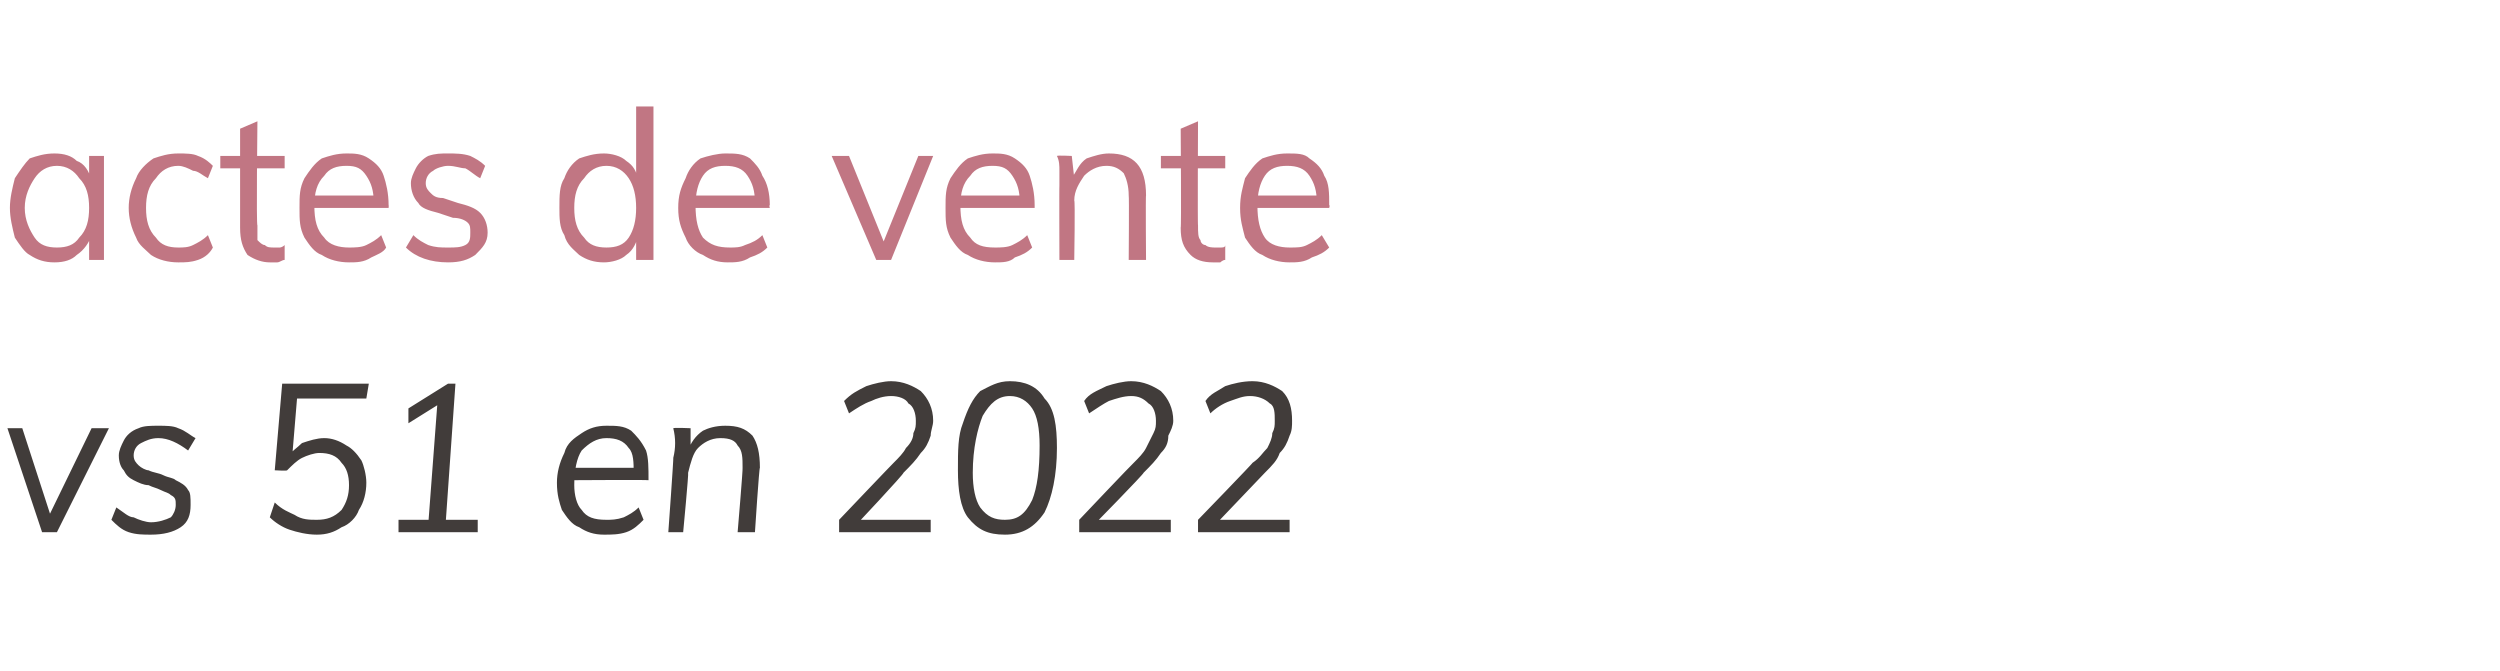 <?xml version="1.0" standalone="no"?>
<!DOCTYPE svg PUBLIC "-//W3C//DTD SVG 1.1//EN" "http://www.w3.org/Graphics/SVG/1.1/DTD/svg11.dtd">
<svg xmlns="http://www.w3.org/2000/svg" version="1.1" width="101px" height="27.1px" viewBox="0 -2 101 27.1" style="top:-2px">
  <desc>actes de vente vs 51 en 2022</desc>
  <defs/>
  <g id="Polygon82233">
    <path d="M 1.7 19.5 L 0.3 15.3 L 0.9 15.3 L 2.1 19 L 1.9 19 L 3.7 15.3 L 4.4 15.3 L 2.3 19.5 L 1.7 19.5 Z M 6.1 19.6 C 5.8 19.6 5.5 19.6 5.2 19.5 C 4.9 19.4 4.7 19.2 4.5 19 C 4.5 19 4.7 18.5 4.7 18.5 C 5 18.7 5.2 18.9 5.4 18.9 C 5.6 19 5.9 19.1 6.1 19.1 C 6.4 19.1 6.7 19 6.9 18.9 C 7 18.8 7.1 18.6 7.1 18.4 C 7.1 18.2 7.1 18.1 6.9 18 C 6.8 17.9 6.7 17.9 6.5 17.8 C 6.3 17.7 6.2 17.7 6 17.6 C 5.8 17.6 5.6 17.5 5.4 17.4 C 5.2 17.3 5.1 17.2 5 17 C 4.9 16.9 4.8 16.7 4.8 16.4 C 4.8 16.2 4.9 16 5 15.8 C 5.1 15.6 5.3 15.4 5.6 15.3 C 5.8 15.2 6.1 15.2 6.4 15.2 C 6.7 15.2 7 15.2 7.2 15.3 C 7.5 15.4 7.7 15.6 7.9 15.7 C 7.9 15.7 7.6 16.2 7.6 16.2 C 7.2 15.9 6.8 15.7 6.4 15.7 C 6.1 15.7 5.9 15.8 5.7 15.9 C 5.5 16 5.4 16.2 5.4 16.4 C 5.4 16.6 5.5 16.7 5.6 16.8 C 5.7 16.9 5.9 17 6 17 C 6.2 17.1 6.4 17.1 6.6 17.2 C 6.8 17.3 7 17.3 7.1 17.4 C 7.3 17.5 7.5 17.6 7.6 17.8 C 7.7 17.9 7.7 18.1 7.7 18.4 C 7.7 18.8 7.6 19.1 7.3 19.3 C 7 19.5 6.6 19.6 6.1 19.6 Z M 12.8 19.6 C 12.4 19.6 12 19.5 11.7 19.4 C 11.4 19.3 11.1 19.1 10.9 18.9 C 10.9 18.9 11.1 18.3 11.1 18.3 C 11.4 18.6 11.7 18.7 11.9 18.8 C 12.2 19 12.5 19 12.8 19 C 13.2 19 13.5 18.9 13.8 18.6 C 14 18.3 14.1 18 14.1 17.6 C 14.1 17.2 14 16.9 13.8 16.7 C 13.6 16.4 13.3 16.3 12.9 16.3 C 12.7 16.3 12.4 16.4 12.2 16.5 C 12 16.6 11.8 16.8 11.6 17 C 11.6 17.03 11.1 17 11.1 17 L 11.4 13.5 L 14.9 13.5 L 14.8 14.1 L 12 14.1 L 11.8 16.5 C 11.8 16.5 11.63 16.47 11.6 16.5 C 11.8 16.2 12 16.1 12.2 15.9 C 12.5 15.8 12.8 15.7 13.1 15.7 C 13.4 15.7 13.7 15.8 14 16 C 14.2 16.1 14.4 16.3 14.6 16.6 C 14.7 16.8 14.8 17.2 14.8 17.5 C 14.8 17.9 14.7 18.3 14.5 18.6 C 14.4 18.9 14.1 19.2 13.8 19.3 C 13.5 19.5 13.2 19.6 12.8 19.6 Z M 17.3 19.2 L 17.7 13.9 L 18.1 14.1 L 16.5 15.1 L 16.5 14.5 L 18.1 13.5 L 18.4 13.5 L 18 19.2 L 17.3 19.2 Z M 16.1 19.5 L 16.1 19 L 19.3 19 L 19.3 19.5 L 16.1 19.5 Z M 26 19 C 25.8 19.2 25.6 19.4 25.3 19.5 C 25 19.6 24.7 19.6 24.4 19.6 C 24 19.6 23.7 19.5 23.4 19.3 C 23.1 19.2 22.9 18.9 22.7 18.6 C 22.6 18.3 22.5 18 22.5 17.5 C 22.5 17.1 22.6 16.7 22.8 16.3 C 22.9 15.9 23.2 15.7 23.5 15.5 C 23.8 15.3 24.1 15.2 24.5 15.2 C 24.9 15.2 25.2 15.2 25.5 15.4 C 25.7 15.6 25.9 15.8 26.1 16.2 C 26.2 16.5 26.2 16.9 26.2 17.4 C 26.16 17.38 23.1 17.4 23.1 17.4 L 23.1 16.9 L 25.8 16.9 C 25.8 16.9 25.6 17.11 25.6 17.1 C 25.6 16.7 25.6 16.3 25.4 16.1 C 25.2 15.8 24.9 15.7 24.5 15.7 C 24.1 15.7 23.8 15.9 23.5 16.2 C 23.3 16.5 23.2 17 23.2 17.6 C 23.2 18 23.3 18.4 23.5 18.6 C 23.7 18.9 24 19 24.5 19 C 24.7 19 24.9 19 25.2 18.9 C 25.4 18.8 25.6 18.7 25.8 18.5 C 25.8 18.5 26 19 26 19 Z M 27 19.5 C 27 19.5 27.22 16.47 27.2 16.5 C 27.3 16.1 27.3 15.7 27.2 15.3 C 27.24 15.27 27.9 15.3 27.9 15.3 L 27.9 16.2 C 27.9 16.2 27.78 16.19 27.8 16.2 C 27.9 15.9 28.1 15.6 28.4 15.4 C 28.6 15.3 28.9 15.2 29.3 15.2 C 29.8 15.2 30.1 15.3 30.4 15.6 C 30.6 15.9 30.7 16.3 30.7 16.9 C 30.67 16.87 30.5 19.5 30.5 19.5 L 29.8 19.5 C 29.8 19.5 30.02 16.92 30 16.9 C 30 16.5 30 16.2 29.8 16 C 29.7 15.8 29.5 15.7 29.1 15.7 C 28.7 15.7 28.4 15.9 28.2 16.1 C 28 16.3 27.9 16.7 27.8 17.1 C 27.83 17.09 27.6 19.5 27.6 19.5 L 27 19.5 Z M 33.9 19.5 L 33.9 19 C 33.9 19 36.1 16.69 36.1 16.7 C 36.3 16.5 36.5 16.3 36.6 16.1 C 36.8 15.9 36.9 15.7 36.9 15.5 C 37 15.3 37 15.2 37 15 C 37 14.7 36.9 14.4 36.7 14.3 C 36.6 14.1 36.3 14 36 14 C 35.7 14 35.4 14.1 35.2 14.2 C 34.9 14.3 34.6 14.5 34.3 14.7 C 34.3 14.7 34.1 14.2 34.1 14.2 C 34.4 13.9 34.6 13.8 35 13.6 C 35.3 13.5 35.7 13.4 36 13.4 C 36.5 13.4 36.9 13.6 37.2 13.8 C 37.5 14.1 37.7 14.5 37.7 15 C 37.7 15.2 37.6 15.4 37.6 15.6 C 37.5 15.9 37.4 16.1 37.2 16.3 C 37 16.6 36.8 16.8 36.5 17.1 C 36.55 17.12 34.5 19.3 34.5 19.3 L 34.4 19 L 37.6 19 L 37.6 19.5 L 33.9 19.5 Z M 40.6 19.6 C 39.9 19.6 39.5 19.4 39.1 18.9 C 38.8 18.5 38.7 17.8 38.7 17 C 38.7 16.2 38.7 15.6 38.9 15.1 C 39.1 14.5 39.3 14.1 39.6 13.8 C 40 13.6 40.3 13.4 40.8 13.4 C 41.4 13.4 41.9 13.6 42.2 14.1 C 42.6 14.5 42.7 15.2 42.7 16.1 C 42.7 17.2 42.5 18.1 42.2 18.7 C 41.8 19.3 41.3 19.6 40.6 19.6 Z M 40.6 19 C 41.1 19 41.4 18.8 41.7 18.2 C 41.9 17.7 42 17 42 16 C 42 15.3 41.9 14.8 41.7 14.5 C 41.5 14.2 41.2 14 40.8 14 C 40.3 14 40 14.3 39.7 14.8 C 39.5 15.3 39.3 16.1 39.3 17.1 C 39.3 17.7 39.4 18.2 39.6 18.5 C 39.9 18.9 40.2 19 40.6 19 Z M 43.6 19.5 L 43.6 19 C 43.6 19 45.79 16.69 45.8 16.7 C 46 16.5 46.2 16.3 46.3 16.1 C 46.4 15.9 46.5 15.7 46.6 15.5 C 46.7 15.3 46.7 15.2 46.7 15 C 46.7 14.7 46.6 14.4 46.4 14.3 C 46.2 14.1 46 14 45.7 14 C 45.4 14 45.1 14.1 44.8 14.2 C 44.6 14.3 44.3 14.5 44 14.7 C 44 14.7 43.8 14.2 43.8 14.2 C 44 13.9 44.3 13.8 44.7 13.6 C 45 13.5 45.4 13.4 45.7 13.4 C 46.2 13.4 46.6 13.6 46.9 13.8 C 47.2 14.1 47.4 14.5 47.4 15 C 47.4 15.2 47.3 15.4 47.2 15.6 C 47.2 15.9 47.1 16.1 46.9 16.3 C 46.7 16.6 46.5 16.8 46.2 17.1 C 46.24 17.12 44.1 19.3 44.1 19.3 L 44.1 19 L 47.3 19 L 47.3 19.5 L 43.6 19.5 Z M 48.4 19.5 L 48.4 19 C 48.4 19 50.64 16.69 50.6 16.7 C 50.9 16.5 51 16.3 51.2 16.1 C 51.3 15.9 51.4 15.7 51.4 15.5 C 51.5 15.3 51.5 15.2 51.5 15 C 51.5 14.7 51.5 14.4 51.3 14.3 C 51.1 14.1 50.8 14 50.5 14 C 50.2 14 50 14.1 49.7 14.2 C 49.4 14.3 49.1 14.5 48.9 14.7 C 48.9 14.7 48.7 14.2 48.7 14.2 C 48.9 13.9 49.2 13.8 49.5 13.6 C 49.8 13.5 50.2 13.4 50.6 13.4 C 51.1 13.4 51.5 13.6 51.8 13.8 C 52.1 14.1 52.2 14.5 52.2 15 C 52.2 15.2 52.2 15.4 52.1 15.6 C 52 15.9 51.9 16.1 51.7 16.3 C 51.6 16.6 51.4 16.8 51.1 17.1 C 51.08 17.12 49 19.3 49 19.3 L 49 19 L 52.1 19 L 52.1 19.5 L 48.4 19.5 Z " stroke="none" fill="#413c3a"/>
  </g>
  <g id="Polygon82232">
    <path d="M 2.2 8.6 C 1.8 8.6 1.5 8.5 1.2 8.3 C 1 8.2 0.8 7.9 0.6 7.6 C 0.5 7.2 0.4 6.8 0.4 6.4 C 0.4 6 0.5 5.6 0.6 5.2 C 0.8 4.9 1 4.6 1.2 4.4 C 1.5 4.3 1.8 4.2 2.2 4.2 C 2.6 4.2 2.9 4.3 3.1 4.5 C 3.4 4.6 3.6 4.9 3.7 5.3 C 3.66 5.28 3.6 5.3 3.6 5.3 L 3.6 4.3 L 4.2 4.3 L 4.2 8.5 L 3.6 8.5 L 3.6 7.4 C 3.6 7.4 3.66 7.49 3.7 7.5 C 3.6 7.8 3.4 8.1 3.1 8.3 C 2.9 8.5 2.6 8.6 2.2 8.6 Z M 2.3 8 C 2.7 8 3 7.9 3.2 7.6 C 3.5 7.3 3.6 6.9 3.6 6.4 C 3.6 5.9 3.5 5.5 3.2 5.2 C 3 4.9 2.7 4.7 2.3 4.7 C 1.9 4.7 1.6 4.9 1.4 5.2 C 1.2 5.5 1 5.9 1 6.4 C 1 6.9 1.2 7.3 1.4 7.6 C 1.6 7.9 1.9 8 2.3 8 Z M 7.2 8.6 C 6.8 8.6 6.4 8.5 6.1 8.3 C 5.9 8.1 5.6 7.9 5.5 7.6 C 5.3 7.2 5.2 6.8 5.2 6.4 C 5.2 6 5.3 5.6 5.5 5.2 C 5.6 4.9 5.9 4.6 6.2 4.4 C 6.5 4.3 6.8 4.2 7.2 4.2 C 7.5 4.2 7.8 4.2 8 4.3 C 8.3 4.4 8.5 4.6 8.6 4.7 C 8.6 4.7 8.4 5.2 8.4 5.2 C 8.2 5.1 8 4.9 7.8 4.9 C 7.6 4.8 7.4 4.7 7.2 4.7 C 6.8 4.7 6.5 4.9 6.3 5.2 C 6 5.5 5.9 5.9 5.9 6.4 C 5.9 6.9 6 7.3 6.3 7.6 C 6.5 7.9 6.8 8 7.2 8 C 7.4 8 7.6 8 7.8 7.9 C 8 7.8 8.2 7.7 8.4 7.5 C 8.4 7.5 8.6 8 8.6 8 C 8.5 8.2 8.3 8.4 8 8.5 C 7.7 8.6 7.5 8.6 7.2 8.6 Z M 8.9 4.8 L 8.9 4.3 L 11.5 4.3 L 11.5 4.8 L 8.9 4.8 Z M 11.5 7.9 C 11.5 7.9 11.5 8.5 11.5 8.5 C 11.4 8.5 11.3 8.6 11.2 8.6 C 11.1 8.6 11 8.6 10.9 8.6 C 10.6 8.6 10.3 8.5 10 8.3 C 9.8 8 9.7 7.7 9.7 7.2 C 9.7 7.24 9.7 3.2 9.7 3.2 L 10.4 2.9 C 10.4 2.9 10.35 7.15 10.4 7.1 C 10.4 7.4 10.4 7.6 10.4 7.7 C 10.5 7.8 10.6 7.9 10.7 7.9 C 10.8 8 10.9 8 11.1 8 C 11.1 8 11.2 8 11.3 8 C 11.3 8 11.4 8 11.5 7.9 Z M 15.6 8 C 15.5 8.2 15.2 8.3 15 8.4 C 14.7 8.6 14.4 8.6 14.1 8.6 C 13.7 8.6 13.3 8.5 13 8.3 C 12.7 8.2 12.5 7.9 12.3 7.6 C 12.1 7.2 12.1 6.9 12.1 6.4 C 12.1 5.9 12.1 5.6 12.3 5.2 C 12.5 4.9 12.7 4.6 13 4.4 C 13.3 4.3 13.6 4.2 14 4.2 C 14.3 4.2 14.6 4.2 14.9 4.4 C 15.2 4.6 15.4 4.8 15.5 5.1 C 15.6 5.4 15.7 5.8 15.7 6.3 C 15.71 6.26 15.7 6.4 15.7 6.4 L 12.6 6.4 L 12.6 5.9 L 15.3 5.9 C 15.3 5.9 15.12 6.25 15.1 6.2 C 15.1 5.7 15 5.4 14.8 5.1 C 14.6 4.8 14.4 4.7 14 4.7 C 13.6 4.7 13.3 4.8 13.1 5.1 C 12.8 5.4 12.7 5.8 12.7 6.3 C 12.7 6.9 12.8 7.3 13.1 7.6 C 13.3 7.9 13.7 8 14.1 8 C 14.3 8 14.6 8 14.8 7.9 C 15 7.8 15.2 7.7 15.4 7.5 C 15.4 7.5 15.6 8 15.6 8 Z M 18.1 8.6 C 17.4 8.6 16.8 8.4 16.4 8 C 16.4 8 16.7 7.5 16.7 7.5 C 16.9 7.7 17.1 7.8 17.3 7.9 C 17.6 8 17.8 8 18.1 8 C 18.4 8 18.6 8 18.8 7.9 C 19 7.8 19 7.6 19 7.4 C 19 7.2 19 7.1 18.9 7 C 18.8 6.9 18.6 6.8 18.3 6.8 C 18.3 6.8 17.7 6.6 17.7 6.6 C 17.3 6.5 17 6.4 16.9 6.2 C 16.7 6 16.6 5.7 16.6 5.4 C 16.6 5.2 16.7 5 16.8 4.8 C 16.9 4.6 17.1 4.4 17.3 4.3 C 17.6 4.2 17.8 4.2 18.1 4.2 C 18.4 4.2 18.7 4.2 19 4.3 C 19.2 4.4 19.4 4.5 19.6 4.7 C 19.6 4.7 19.4 5.2 19.4 5.2 C 19.2 5.1 19 4.9 18.8 4.8 C 18.6 4.8 18.4 4.7 18.1 4.7 C 17.9 4.7 17.6 4.8 17.5 4.9 C 17.3 5 17.2 5.2 17.2 5.4 C 17.2 5.6 17.3 5.7 17.4 5.8 C 17.5 5.9 17.6 6 17.9 6 C 17.9 6 18.5 6.2 18.5 6.2 C 18.9 6.3 19.2 6.4 19.4 6.6 C 19.6 6.8 19.7 7.1 19.7 7.4 C 19.7 7.8 19.5 8 19.2 8.3 C 18.9 8.5 18.6 8.6 18.1 8.6 Z M 26.4 8.5 L 25.7 8.5 L 25.7 7.4 C 25.7 7.4 25.84 7.49 25.8 7.5 C 25.7 7.8 25.6 8.1 25.3 8.3 C 25.1 8.5 24.7 8.6 24.4 8.6 C 24 8.6 23.7 8.5 23.4 8.3 C 23.2 8.1 22.9 7.9 22.8 7.5 C 22.6 7.2 22.6 6.8 22.6 6.4 C 22.6 5.9 22.6 5.5 22.8 5.2 C 22.9 4.9 23.1 4.6 23.4 4.4 C 23.7 4.3 24 4.2 24.4 4.2 C 24.7 4.2 25.1 4.3 25.3 4.5 C 25.6 4.7 25.7 4.9 25.8 5.3 C 25.84 5.28 25.7 5.4 25.7 5.4 L 25.7 2.3 L 26.4 2.3 L 26.4 8.5 Z M 24.5 8 C 24.9 8 25.2 7.9 25.4 7.6 C 25.6 7.3 25.7 6.9 25.7 6.4 C 25.7 5.9 25.6 5.5 25.4 5.2 C 25.2 4.9 24.9 4.7 24.5 4.7 C 24.1 4.7 23.8 4.9 23.6 5.2 C 23.3 5.5 23.2 5.9 23.2 6.4 C 23.2 6.9 23.3 7.3 23.6 7.6 C 23.8 7.9 24.1 8 24.5 8 Z M 31 8 C 30.8 8.2 30.6 8.3 30.3 8.4 C 30 8.6 29.7 8.6 29.4 8.6 C 29 8.6 28.7 8.5 28.4 8.3 C 28.1 8.2 27.8 7.9 27.7 7.6 C 27.5 7.2 27.4 6.9 27.4 6.4 C 27.4 5.9 27.5 5.6 27.7 5.2 C 27.8 4.9 28 4.6 28.3 4.4 C 28.6 4.3 29 4.2 29.3 4.2 C 29.7 4.2 30 4.2 30.3 4.4 C 30.5 4.6 30.7 4.8 30.8 5.1 C 31 5.4 31.1 5.8 31.1 6.3 C 31.06 6.26 31.1 6.4 31.1 6.4 L 28 6.4 L 28 5.9 L 30.7 5.9 C 30.7 5.9 30.47 6.25 30.5 6.2 C 30.5 5.7 30.4 5.4 30.2 5.1 C 30 4.8 29.7 4.7 29.3 4.7 C 28.9 4.7 28.6 4.8 28.4 5.1 C 28.2 5.4 28.1 5.8 28.1 6.3 C 28.1 6.9 28.2 7.3 28.4 7.6 C 28.7 7.9 29 8 29.5 8 C 29.7 8 29.9 8 30.1 7.9 C 30.4 7.8 30.6 7.7 30.8 7.5 C 30.8 7.5 31 8 31 8 Z M 35.4 8.5 L 33.6 4.3 L 34.3 4.3 L 35.8 8 L 35.6 8 L 37.1 4.3 L 37.7 4.3 L 36 8.5 L 35.4 8.5 Z M 41.7 8 C 41.5 8.2 41.3 8.3 41 8.4 C 40.8 8.6 40.5 8.6 40.2 8.6 C 39.8 8.6 39.4 8.5 39.1 8.3 C 38.8 8.2 38.6 7.9 38.4 7.6 C 38.2 7.2 38.2 6.9 38.2 6.4 C 38.2 5.9 38.2 5.6 38.4 5.2 C 38.6 4.9 38.8 4.6 39.1 4.4 C 39.4 4.3 39.7 4.2 40.1 4.2 C 40.4 4.2 40.7 4.2 41 4.4 C 41.3 4.6 41.5 4.8 41.6 5.1 C 41.7 5.4 41.8 5.8 41.8 6.3 C 41.8 6.26 41.8 6.4 41.8 6.4 L 38.7 6.4 L 38.7 5.9 L 41.4 5.9 C 41.4 5.9 41.21 6.25 41.2 6.2 C 41.2 5.7 41.1 5.4 40.9 5.1 C 40.7 4.8 40.5 4.7 40.1 4.7 C 39.7 4.7 39.4 4.8 39.2 5.1 C 38.9 5.4 38.8 5.8 38.8 6.3 C 38.8 6.9 38.9 7.3 39.2 7.6 C 39.4 7.9 39.7 8 40.2 8 C 40.4 8 40.7 8 40.9 7.9 C 41.1 7.8 41.3 7.7 41.5 7.5 C 41.5 7.5 41.7 8 41.7 8 Z M 42.8 8.5 C 42.8 8.5 42.79 5.47 42.8 5.5 C 42.8 5.3 42.8 5.1 42.8 4.9 C 42.8 4.7 42.8 4.5 42.7 4.3 C 42.72 4.27 43.3 4.3 43.3 4.3 L 43.4 5.2 C 43.4 5.2 43.34 5.22 43.3 5.2 C 43.5 4.9 43.6 4.6 43.9 4.4 C 44.2 4.3 44.5 4.2 44.8 4.2 C 45.8 4.2 46.3 4.7 46.3 5.9 C 46.28 5.86 46.3 8.5 46.3 8.5 L 45.6 8.5 C 45.6 8.5 45.62 5.89 45.6 5.9 C 45.6 5.5 45.5 5.2 45.4 5 C 45.2 4.8 45 4.7 44.7 4.7 C 44.3 4.7 44 4.9 43.8 5.1 C 43.6 5.4 43.4 5.7 43.4 6.1 C 43.44 6.09 43.4 8.5 43.4 8.5 L 42.8 8.5 Z M 46.9 4.8 L 46.9 4.3 L 49.5 4.3 L 49.5 4.8 L 46.9 4.8 Z M 49.5 7.9 C 49.5 7.9 49.5 8.5 49.5 8.5 C 49.4 8.5 49.3 8.6 49.3 8.6 C 49.2 8.6 49.1 8.6 49 8.6 C 48.6 8.6 48.3 8.5 48.1 8.3 C 47.8 8 47.7 7.7 47.7 7.2 C 47.73 7.24 47.7 3.2 47.7 3.2 L 48.4 2.9 C 48.4 2.9 48.38 7.15 48.4 7.1 C 48.4 7.4 48.4 7.6 48.5 7.7 C 48.5 7.8 48.6 7.9 48.7 7.9 C 48.8 8 49 8 49.1 8 C 49.2 8 49.2 8 49.3 8 C 49.4 8 49.5 8 49.5 7.9 Z M 53.7 8 C 53.5 8.2 53.3 8.3 53 8.4 C 52.7 8.6 52.4 8.6 52.1 8.6 C 51.7 8.6 51.3 8.5 51 8.3 C 50.7 8.2 50.5 7.9 50.3 7.6 C 50.2 7.2 50.1 6.9 50.1 6.4 C 50.1 5.9 50.2 5.6 50.3 5.2 C 50.5 4.9 50.7 4.6 51 4.4 C 51.3 4.3 51.6 4.2 52 4.2 C 52.4 4.2 52.7 4.2 52.9 4.4 C 53.2 4.6 53.4 4.8 53.5 5.1 C 53.7 5.4 53.7 5.8 53.7 6.3 C 53.74 6.26 53.7 6.4 53.7 6.4 L 50.7 6.4 L 50.7 5.9 L 53.4 5.9 C 53.4 5.9 53.16 6.25 53.2 6.2 C 53.2 5.7 53.1 5.4 52.9 5.1 C 52.7 4.8 52.4 4.7 52 4.7 C 51.6 4.7 51.3 4.8 51.1 5.1 C 50.9 5.4 50.8 5.8 50.8 6.3 C 50.8 6.9 50.9 7.3 51.1 7.6 C 51.3 7.9 51.7 8 52.1 8 C 52.4 8 52.6 8 52.8 7.9 C 53 7.8 53.2 7.7 53.4 7.5 C 53.4 7.5 53.7 8 53.7 8 Z " stroke="none" fill="#c17683"/>
  </g>
</svg>